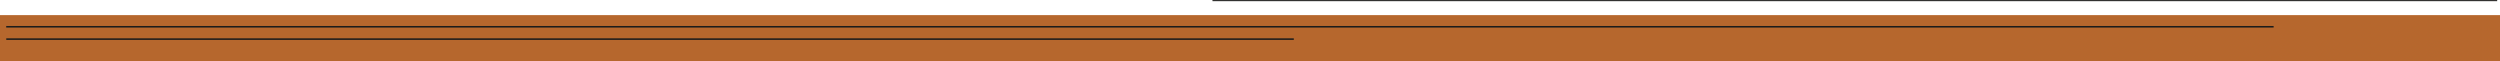 <?xml version="1.0" encoding="UTF-8"?> <svg xmlns="http://www.w3.org/2000/svg" width="1598" height="39" viewBox="0 0 1598 39" fill="none"><g clip-path="url(#clip0_3526_8236)"><path d="M1598 9.663H0V39H1598V9.663Z" fill="#B6672D"></path><path d="M3.96 17.107H1453.3" stroke="#1C1C1B" stroke-miterlimit="10"></path><path d="M4 25H827" stroke="#1C1C1B" stroke-miterlimit="10"></path><path opacity="0.9" d="M775.007 0.376H1596.2" stroke="#1C1C1B" stroke-width="0.75" stroke-miterlimit="10"></path></g><defs><clipPath id="clip0_3526_8236"><rect width="1598" height="39" fill="white"></rect></clipPath></defs></svg> 
